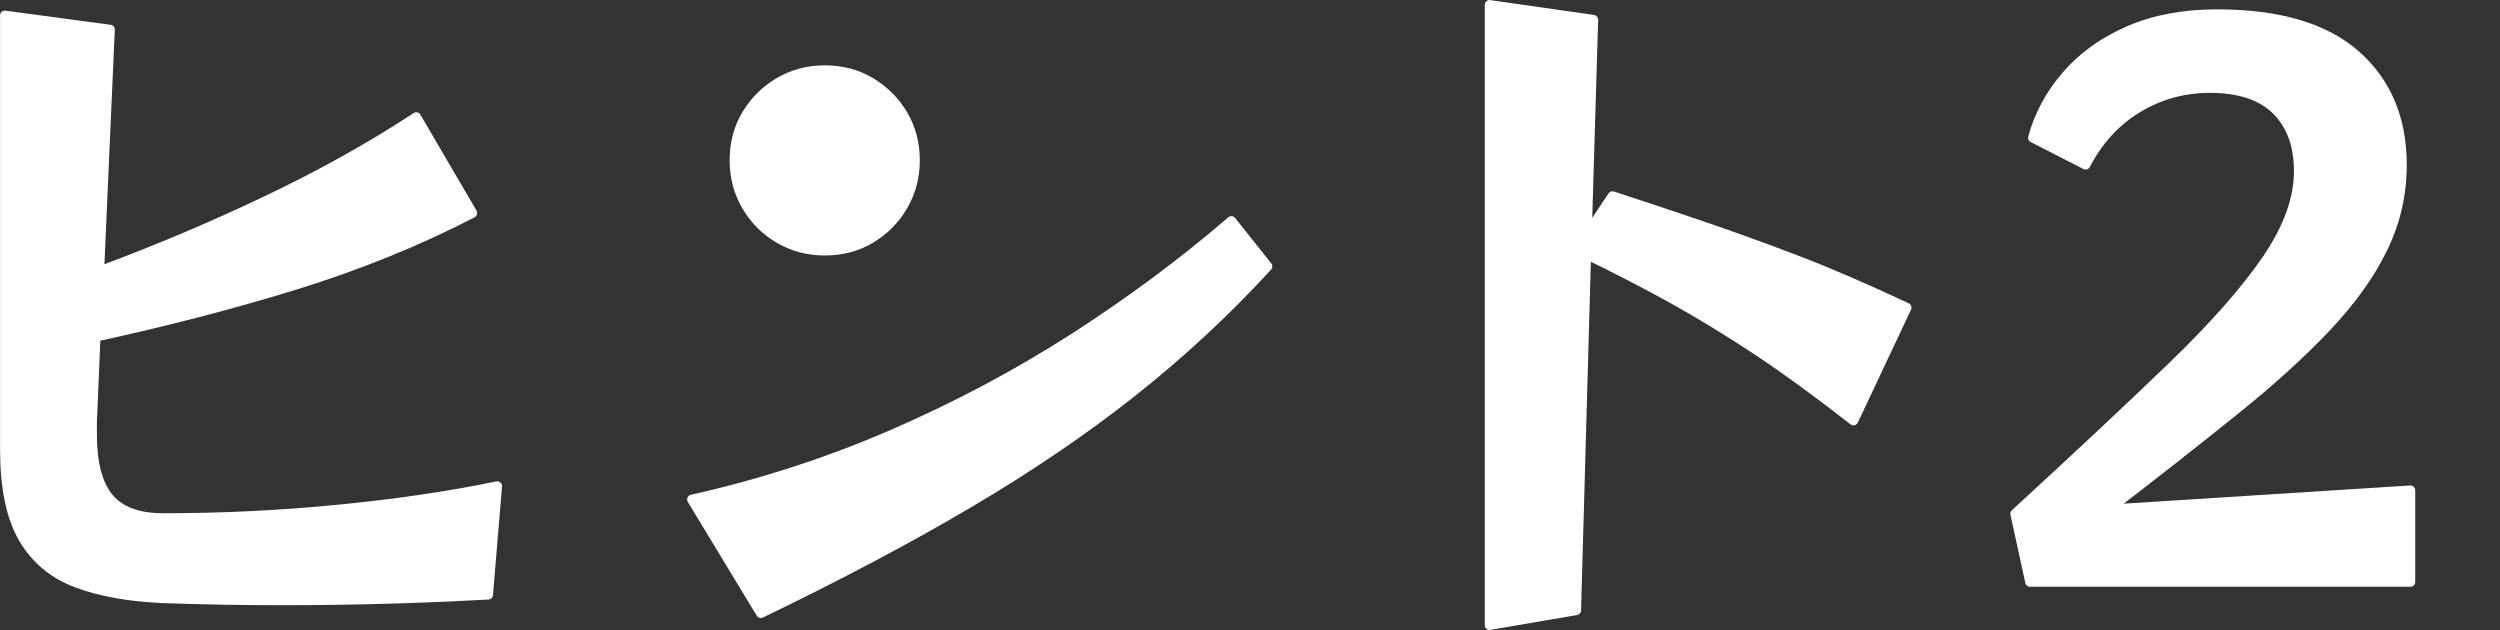 <?xml version="1.0" encoding="utf-8"?>
<!-- Generator: Adobe Illustrator 27.1.1, SVG Export Plug-In . SVG Version: 6.00 Build 0)  -->
<svg version="1.1" id="レイヤー_1" xmlns="http://www.w3.org/2000/svg" xmlns:xlink="http://www.w3.org/1999/xlink" x="0px"
	 y="0px" viewBox="0 0 180 45.37" style="enable-background:new 0 0 180 45.37;" xml:space="preserve">
<rect x="0" y="0" width="180" height="45.37" fill="#333333" stroke="none"/>
<style type="text/css">
	.st0{fill:#FFFFFF;stroke:#FFFFFF;stroke-width:0.692;stroke-linecap:round;stroke-linejoin:round;stroke-miterlimit:10;}
</style>
<g>
	<g>
		<path class="st0" d="M35.15,42.82c-1.74,0.1-3.91,0.2-6.5,0.28c-2.59,0.08-5.37,0.13-8.34,0.13c-2.8,0-5.63-0.05-8.5-0.15
			c-2.46-0.1-4.54-0.47-6.24-1.1c-1.71-0.63-3-1.71-3.89-3.22c-0.89-1.52-1.33-3.66-1.33-6.42V1.11l7.57,1.02l-0.77,17.4
			C11.28,18,15.3,16.3,19.2,14.44c3.91-1.86,7.5-3.86,10.77-6.01l4.04,6.91c-3.96,2.05-8.21,3.77-12.74,5.17
			c-4.54,1.4-9.33,2.64-14.38,3.74l-0.26,6.14v0.87c0,2.08,0.4,3.61,1.2,4.58c0.8,0.97,2.11,1.46,3.92,1.46
			c4.16,0,8.35-0.2,12.56-0.61c4.21-0.41,8.04-0.97,11.49-1.69L35.15,42.82z"/>
		<path class="st0" d="M91.26,19.18c-2.97,3.24-6.21,6.25-9.72,9.03c-3.51,2.78-7.46,5.46-11.82,8.03
			c-4.37,2.58-9.35,5.21-14.94,7.91l-4.96-8.19c5.02-1.12,9.83-2.69,14.43-4.68c4.61-2,8.96-4.31,13.05-6.93
			c4.09-2.63,7.88-5.44,11.36-8.44L91.26,19.18z M65.88,11.55c0,1.19-0.29,2.29-0.87,3.28c-0.58,0.99-1.36,1.77-2.33,2.35
			c-0.97,0.58-2.07,0.87-3.3,0.87c-1.19,0-2.29-0.29-3.28-0.87c-0.99-0.58-1.77-1.36-2.35-2.35c-0.58-0.99-0.87-2.08-0.87-3.28
			c0-1.23,0.29-2.33,0.87-3.3c0.58-0.97,1.36-1.75,2.35-2.33c0.99-0.58,2.08-0.87,3.28-0.87c1.23,0,2.33,0.29,3.3,0.87
			c0.97,0.58,1.75,1.36,2.33,2.33C65.59,9.22,65.88,10.32,65.88,11.55z"/>
		<path class="st0" d="M133.45,30.28c-2.53-1.98-4.85-3.67-6.96-5.07c-2.12-1.4-4.16-2.64-6.14-3.74c-1.98-1.09-4.03-2.15-6.14-3.17
			l-0.72,25.64l-6.24,1.07V0.35l7.47,1.07l-0.46,15.46l1.84-2.76c2.29,0.75,4.49,1.48,6.6,2.2c2.11,0.72,4.35,1.53,6.7,2.43
			c2.35,0.9,4.98,2.04,7.88,3.4L133.45,30.28z"/>
		<path class="st0" d="M146.16,41.9l-1.07-4.91c4.5-4.13,8.27-7.66,11.31-10.59c3.04-2.93,5.31-5.52,6.83-7.75
			c1.52-2.23,2.28-4.34,2.28-6.32c0-1.88-0.54-3.34-1.61-4.4s-2.67-1.59-4.79-1.59c-1.88,0-3.61,0.48-5.19,1.43
			s-2.84,2.32-3.76,4.09l-3.79-1.94c0.44-1.64,1.25-3.13,2.41-4.48c1.16-1.35,2.65-2.42,4.48-3.22c1.82-0.8,3.95-1.2,6.37-1.2
			c4.43,0,7.76,0.98,9.98,2.94c2.22,1.96,3.33,4.6,3.33,7.91c0,2.12-0.46,4.12-1.38,6.01c-0.92,1.89-2.28,3.79-4.07,5.68
			c-1.79,1.89-4,3.9-6.63,6.01c-2.63,2.12-5.65,4.49-9.06,7.11l21.75-1.38v6.6H146.16z"/>
	</g>
</g>
</svg>
